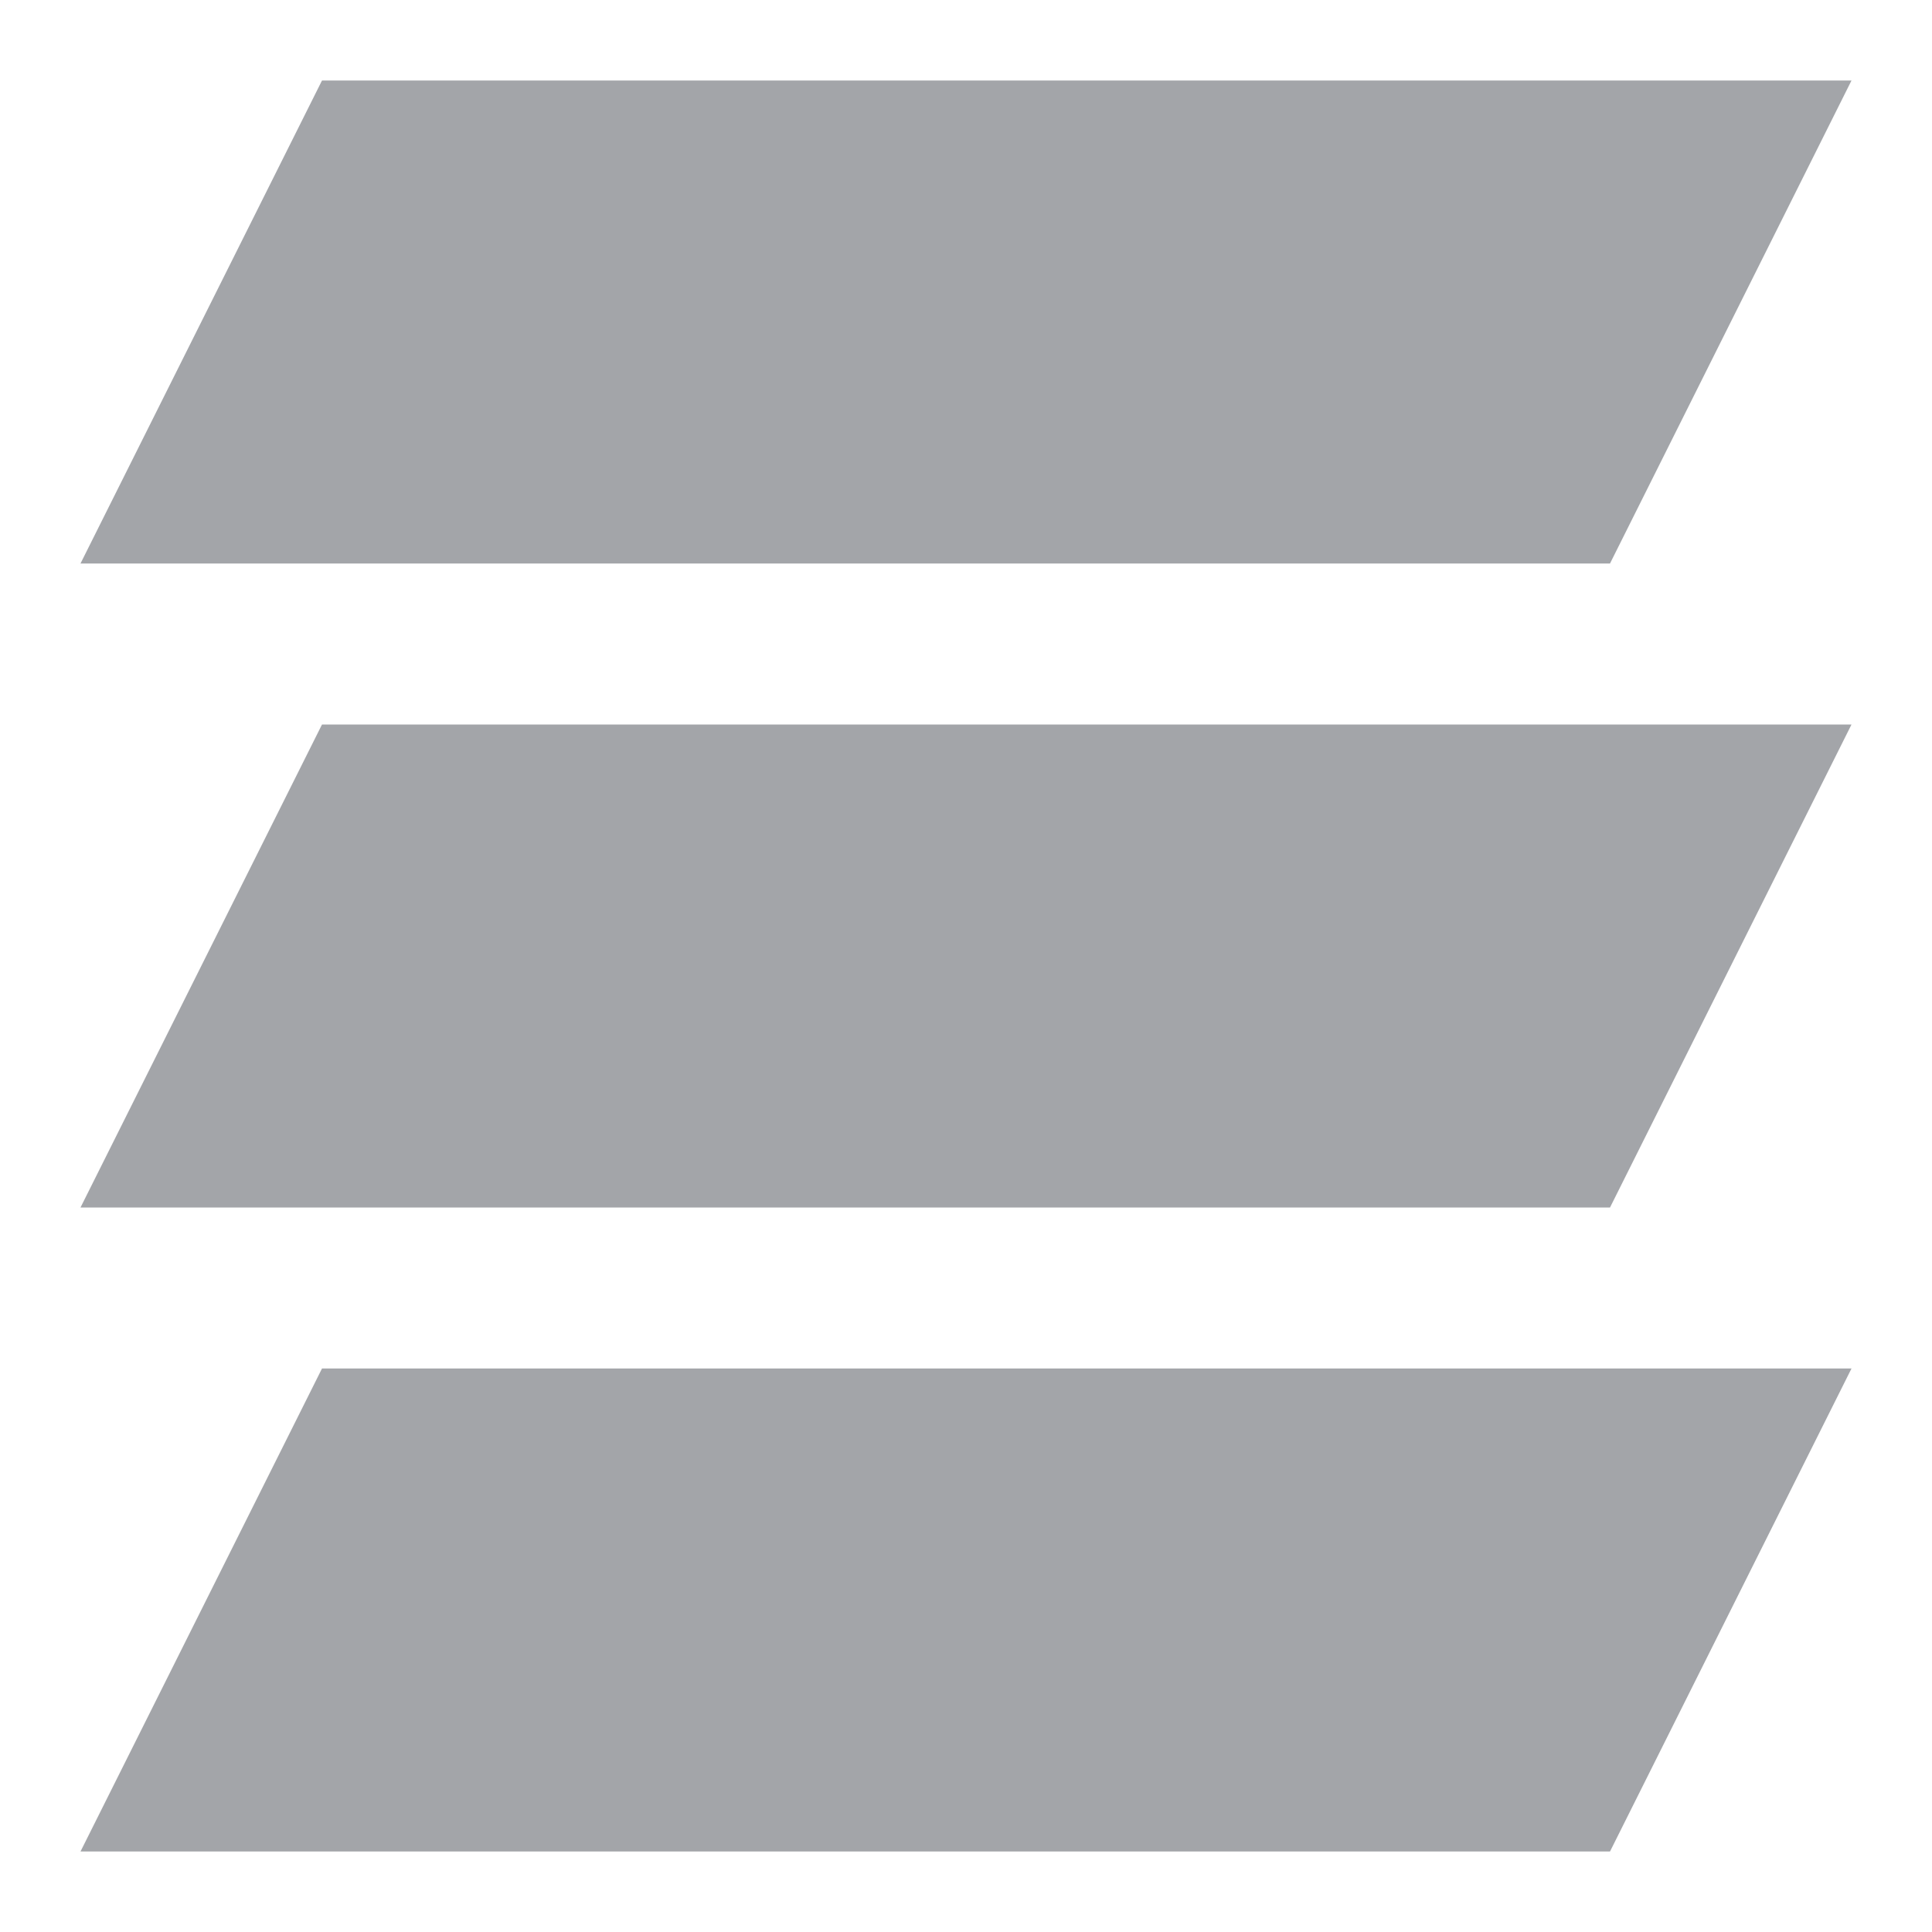 <svg width="12" height="12" viewBox="0 0 12 12" fill="none" xmlns="http://www.w3.org/2000/svg">
<path d="M2 0.5H11.5L10 3.5H0.5L2 0.5Z" fill="#A3A5A9"/>
<path d="M2 4.5H11.5L10 7.5H0.5L2 4.5Z" fill="#A3A5A9"/>
<path d="M2 8.5H11.5L10 11.5H0.5L2 8.5Z" fill="#A3A5A9"/>
</svg>
